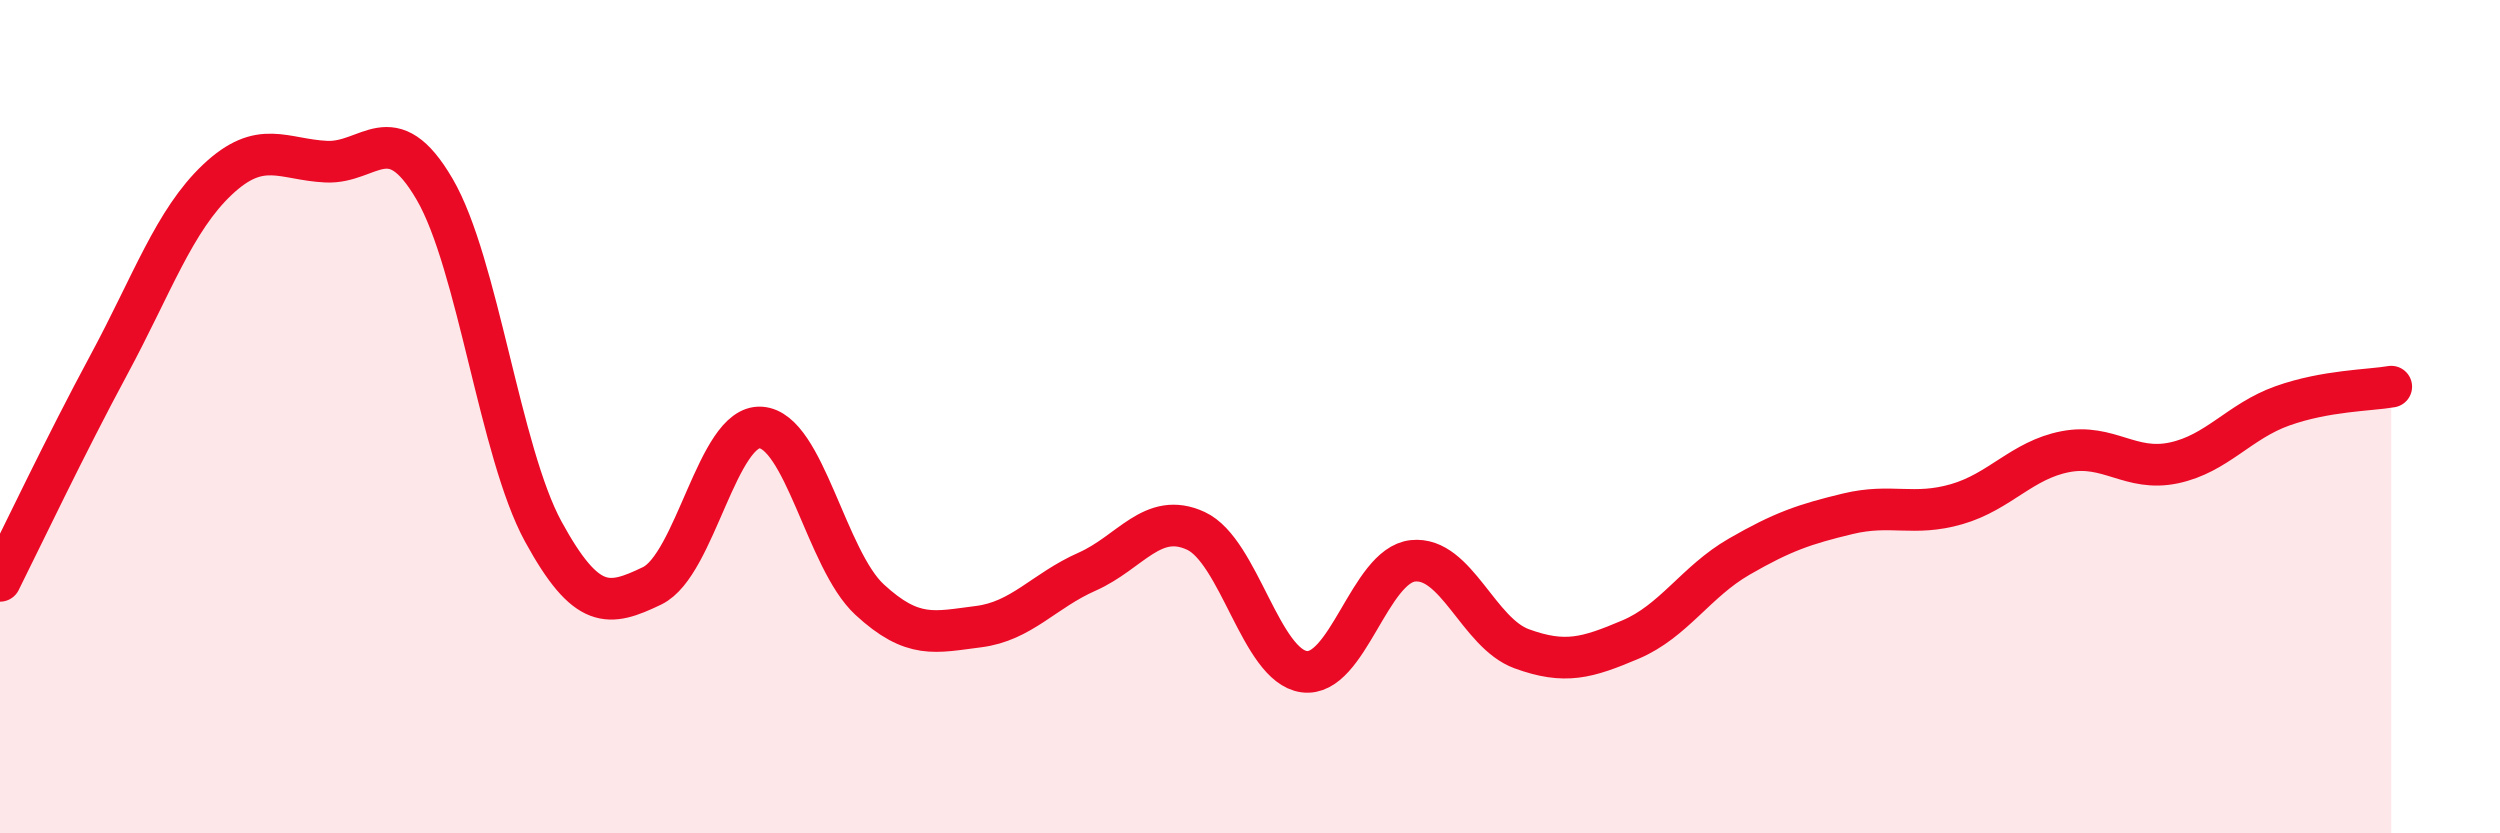 
    <svg width="60" height="20" viewBox="0 0 60 20" xmlns="http://www.w3.org/2000/svg">
      <path
        d="M 0,13.94 C 0.52,12.9 1.57,10.69 2.61,8.76 C 3.65,6.83 4.18,5.29 5.22,4.31 C 6.26,3.33 6.79,3.83 7.83,3.88 C 8.87,3.93 9.39,2.76 10.43,4.54 C 11.47,6.32 12,10.86 13.04,12.76 C 14.08,14.66 14.61,14.56 15.65,14.06 C 16.69,13.56 17.22,10.19 18.26,10.26 C 19.3,10.33 19.83,13.43 20.87,14.39 C 21.91,15.35 22.44,15.17 23.48,15.04 C 24.52,14.91 25.05,14.18 26.09,13.72 C 27.13,13.26 27.66,12.26 28.7,12.74 C 29.74,13.22 30.26,15.98 31.3,16.12 C 32.34,16.26 32.87,13.57 33.91,13.46 C 34.95,13.35 35.48,15.19 36.52,15.57 C 37.56,15.95 38.09,15.79 39.13,15.35 C 40.17,14.91 40.7,13.96 41.74,13.36 C 42.78,12.76 43.31,12.58 44.35,12.33 C 45.39,12.08 45.92,12.4 46.96,12.1 C 48,11.8 48.53,11.04 49.57,10.84 C 50.61,10.64 51.13,11.33 52.17,11.11 C 53.21,10.89 53.74,10.11 54.78,9.74 C 55.82,9.37 56.87,9.37 57.39,9.28L57.39 20L0 20Z"
        fill="#EB0A25"
        opacity="0.1"
        stroke-linecap="round"
        stroke-linejoin="round"
      />
      <path
        d="M 0,13.94 C 0.52,12.9 1.57,10.69 2.61,8.76 C 3.65,6.83 4.18,5.29 5.22,4.31 C 6.26,3.33 6.79,3.83 7.83,3.88 C 8.87,3.93 9.39,2.76 10.43,4.54 C 11.47,6.32 12,10.86 13.04,12.76 C 14.08,14.66 14.61,14.56 15.65,14.06 C 16.69,13.56 17.22,10.19 18.26,10.26 C 19.3,10.33 19.83,13.43 20.87,14.39 C 21.91,15.35 22.44,15.17 23.48,15.04 C 24.52,14.91 25.05,14.18 26.09,13.72 C 27.13,13.26 27.66,12.26 28.7,12.74 C 29.74,13.22 30.26,15.98 31.3,16.12 C 32.34,16.26 32.87,13.57 33.91,13.46 C 34.95,13.35 35.48,15.19 36.52,15.57 C 37.56,15.95 38.09,15.79 39.13,15.35 C 40.17,14.91 40.7,13.96 41.74,13.36 C 42.78,12.76 43.31,12.58 44.35,12.33 C 45.39,12.08 45.92,12.4 46.96,12.1 C 48,11.8 48.53,11.04 49.57,10.84 C 50.61,10.64 51.13,11.33 52.17,11.11 C 53.21,10.89 53.74,10.11 54.78,9.74 C 55.82,9.37 56.87,9.37 57.39,9.28"
        stroke="#EB0A25"
        stroke-width="1"
        fill="none"
        stroke-linecap="round"
        stroke-linejoin="round"
      />
    </svg>
  